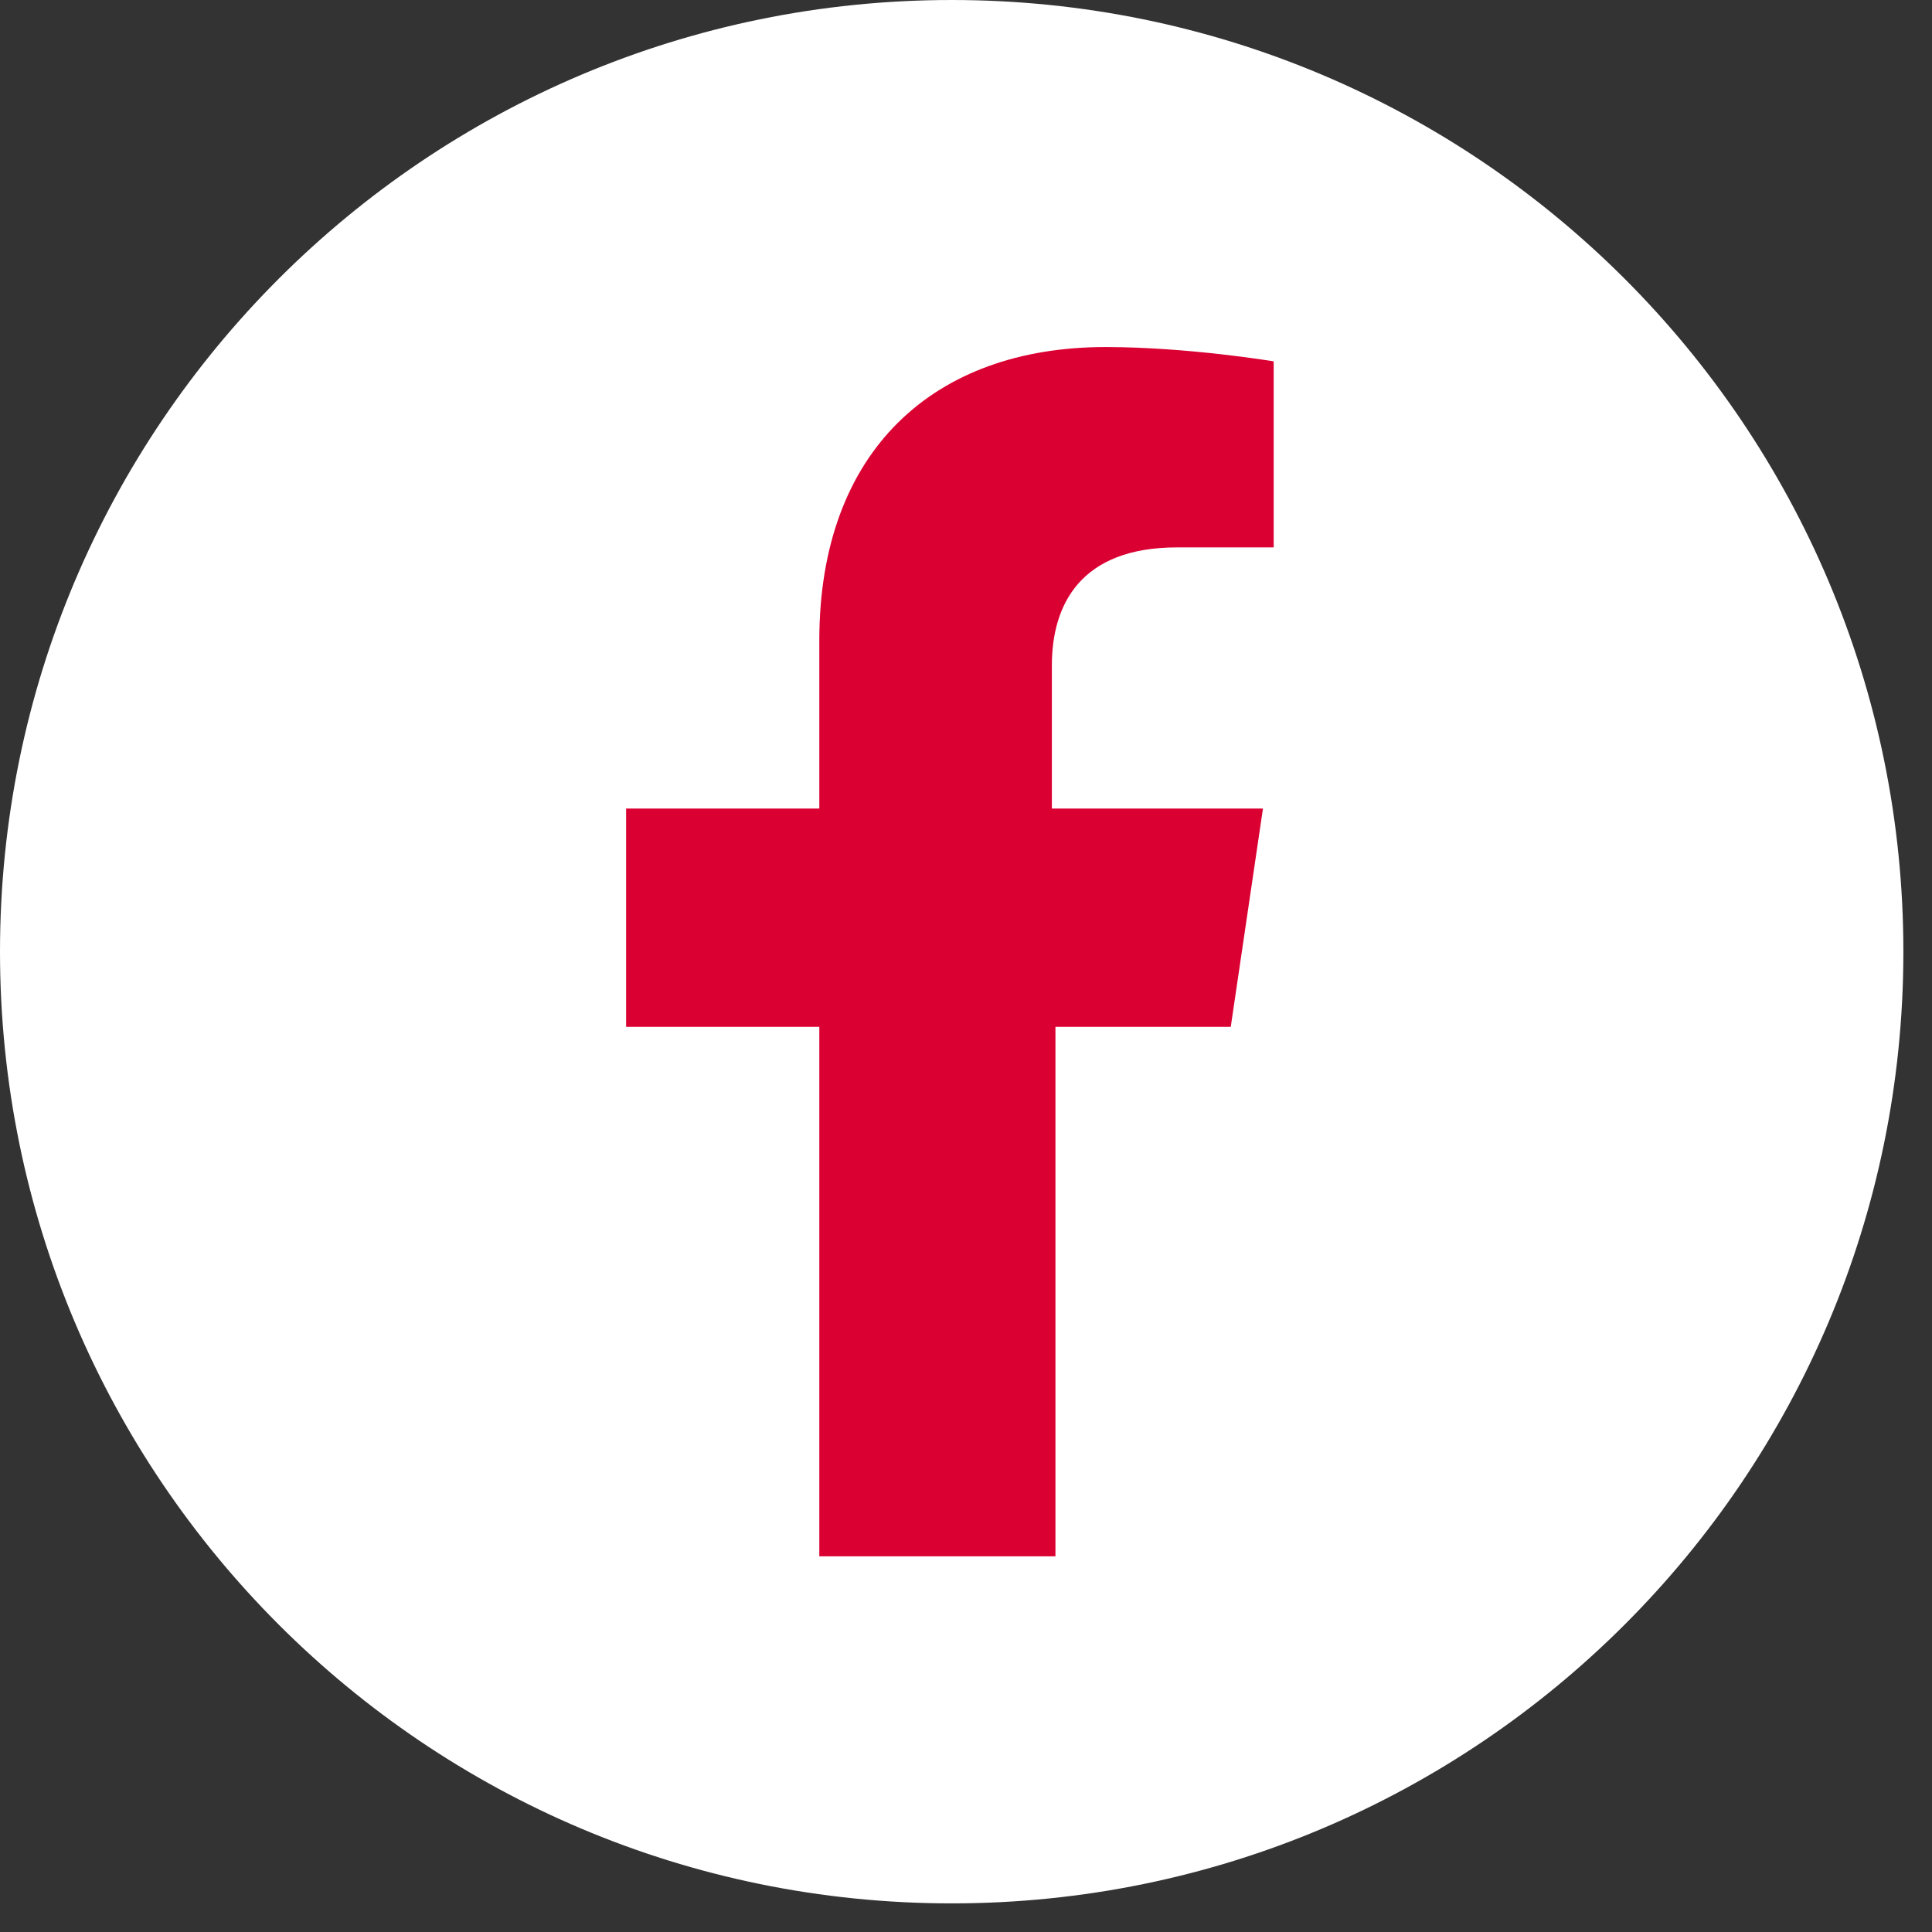 <svg width="54" height="54" viewBox="0 0 54 54" fill="none" xmlns="http://www.w3.org/2000/svg">
<rect x="0" y="0" width="54" height="54" fill="#333333" stroke="none"/>
<path d="M26.6 53.2C41.291 53.2 53.2 41.291 53.2 26.6C53.2 11.909 41.291 0 26.6 0C11.909 0 0 11.909 0 26.6C0 41.291 11.909 53.2 26.6 53.2Z" fill="white"/>
<path d="M29.5 43.5V28.7H34.4L35.3 22.6H29.4V18.6C29.4 16.9 30.2 15.3 32.9 15.3H35.6V10.1C35.6 10.1 33.2 9.7 30.9 9.7C26.1 9.7 22.9 12.6 22.9 17.9V22.6H17.5V28.7H22.9V43.5H29.5Z" fill="#DB0032"/>
</svg>
